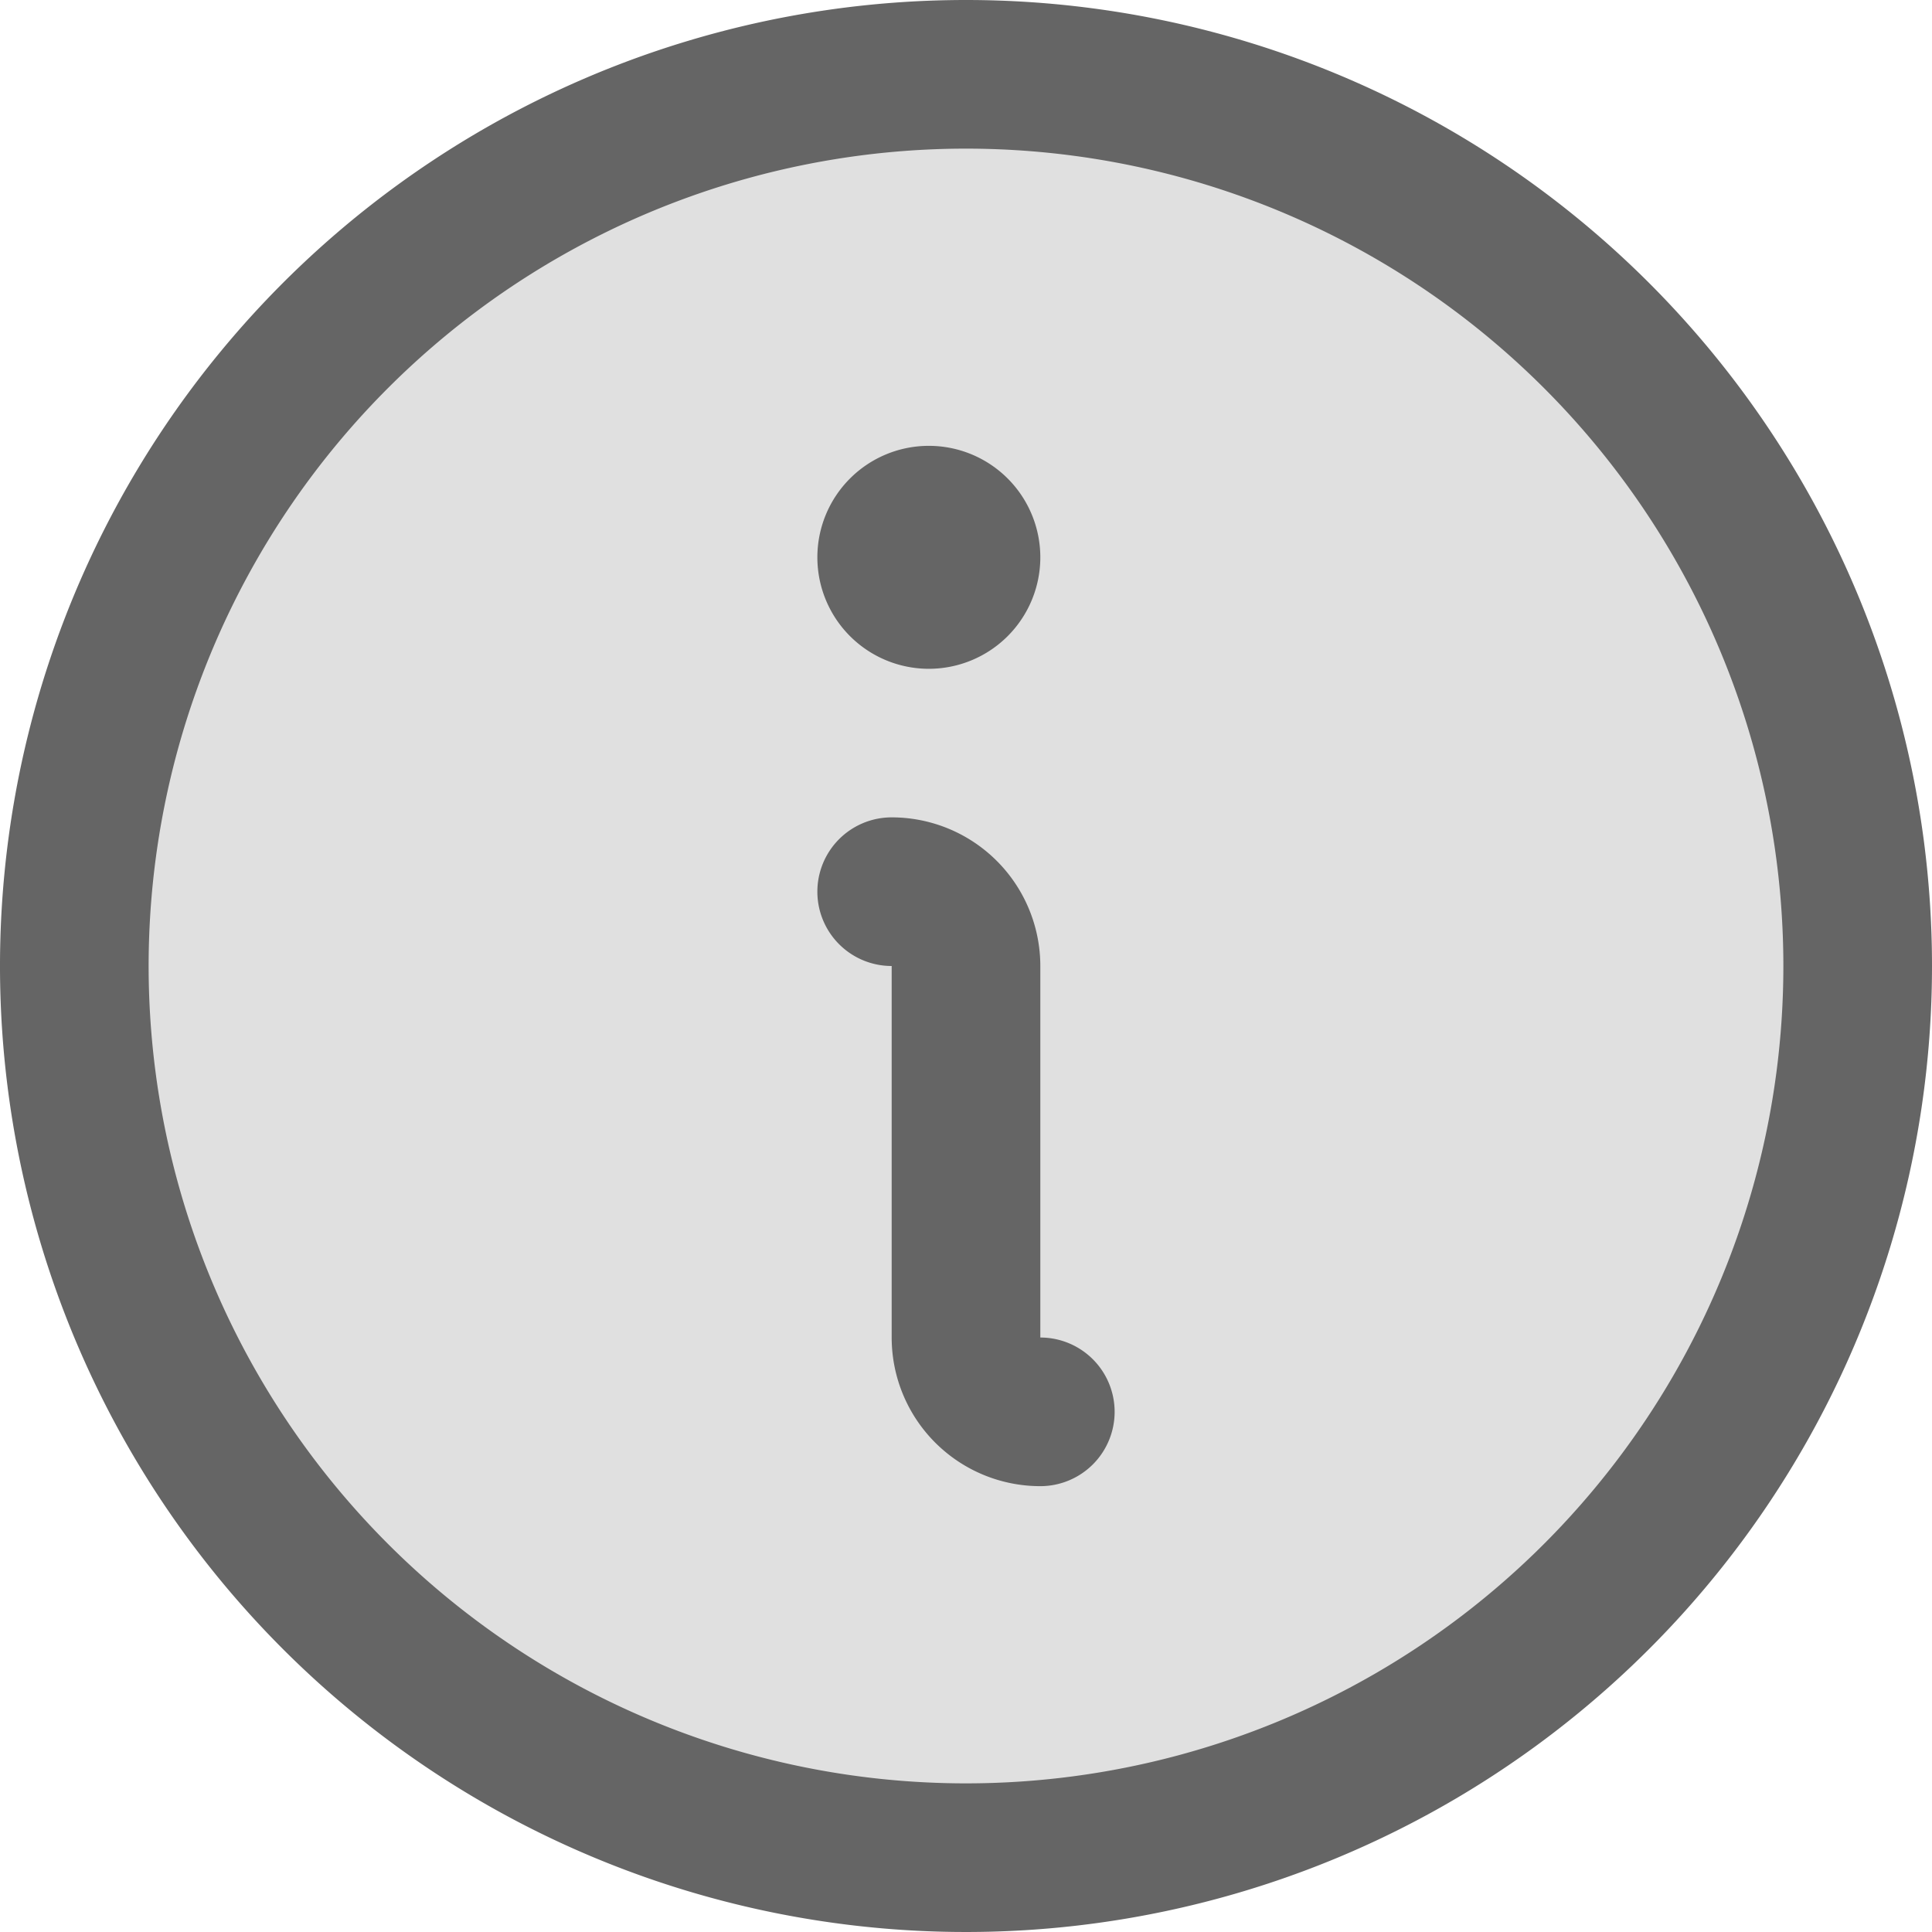 <svg xmlns="http://www.w3.org/2000/svg" width="30" height="30" viewBox="0 0 30 30">
  <g id="그룹_780" data-name="그룹 780" transform="translate(-24 -24)">
    <path id="패스_549" data-name="패스 549" d="M60.1,46.051A14.051,14.051,0,1,1,46.051,32,14.051,14.051,0,0,1,60.1,46.051Z" transform="translate(-7.051 -7.051)" fill="#656565" stroke="#000" stroke-width="0" opacity="0.2"/>
    <path id="패스_550" data-name="패스 550" d="M41.308,45.923a1.154,1.154,0,0,1-1.154,1.154,2.308,2.308,0,0,1-2.308-2.308V39a1.154,1.154,0,1,1,0-2.308A2.308,2.308,0,0,1,40.154,39v5.769A1.154,1.154,0,0,1,41.308,45.923ZM54,39A15,15,0,1,1,39,24,15,15,0,0,1,54,39Zm-2.308,0A12.692,12.692,0,1,0,39,51.692,12.692,12.692,0,0,0,51.692,39ZM38.423,34.385a1.731,1.731,0,1,0-1.731-1.731,1.731,1.731,0,0,0,1.731,1.731Z" transform="translate(0)" fill="#656565"/>
  </g>
</svg>
